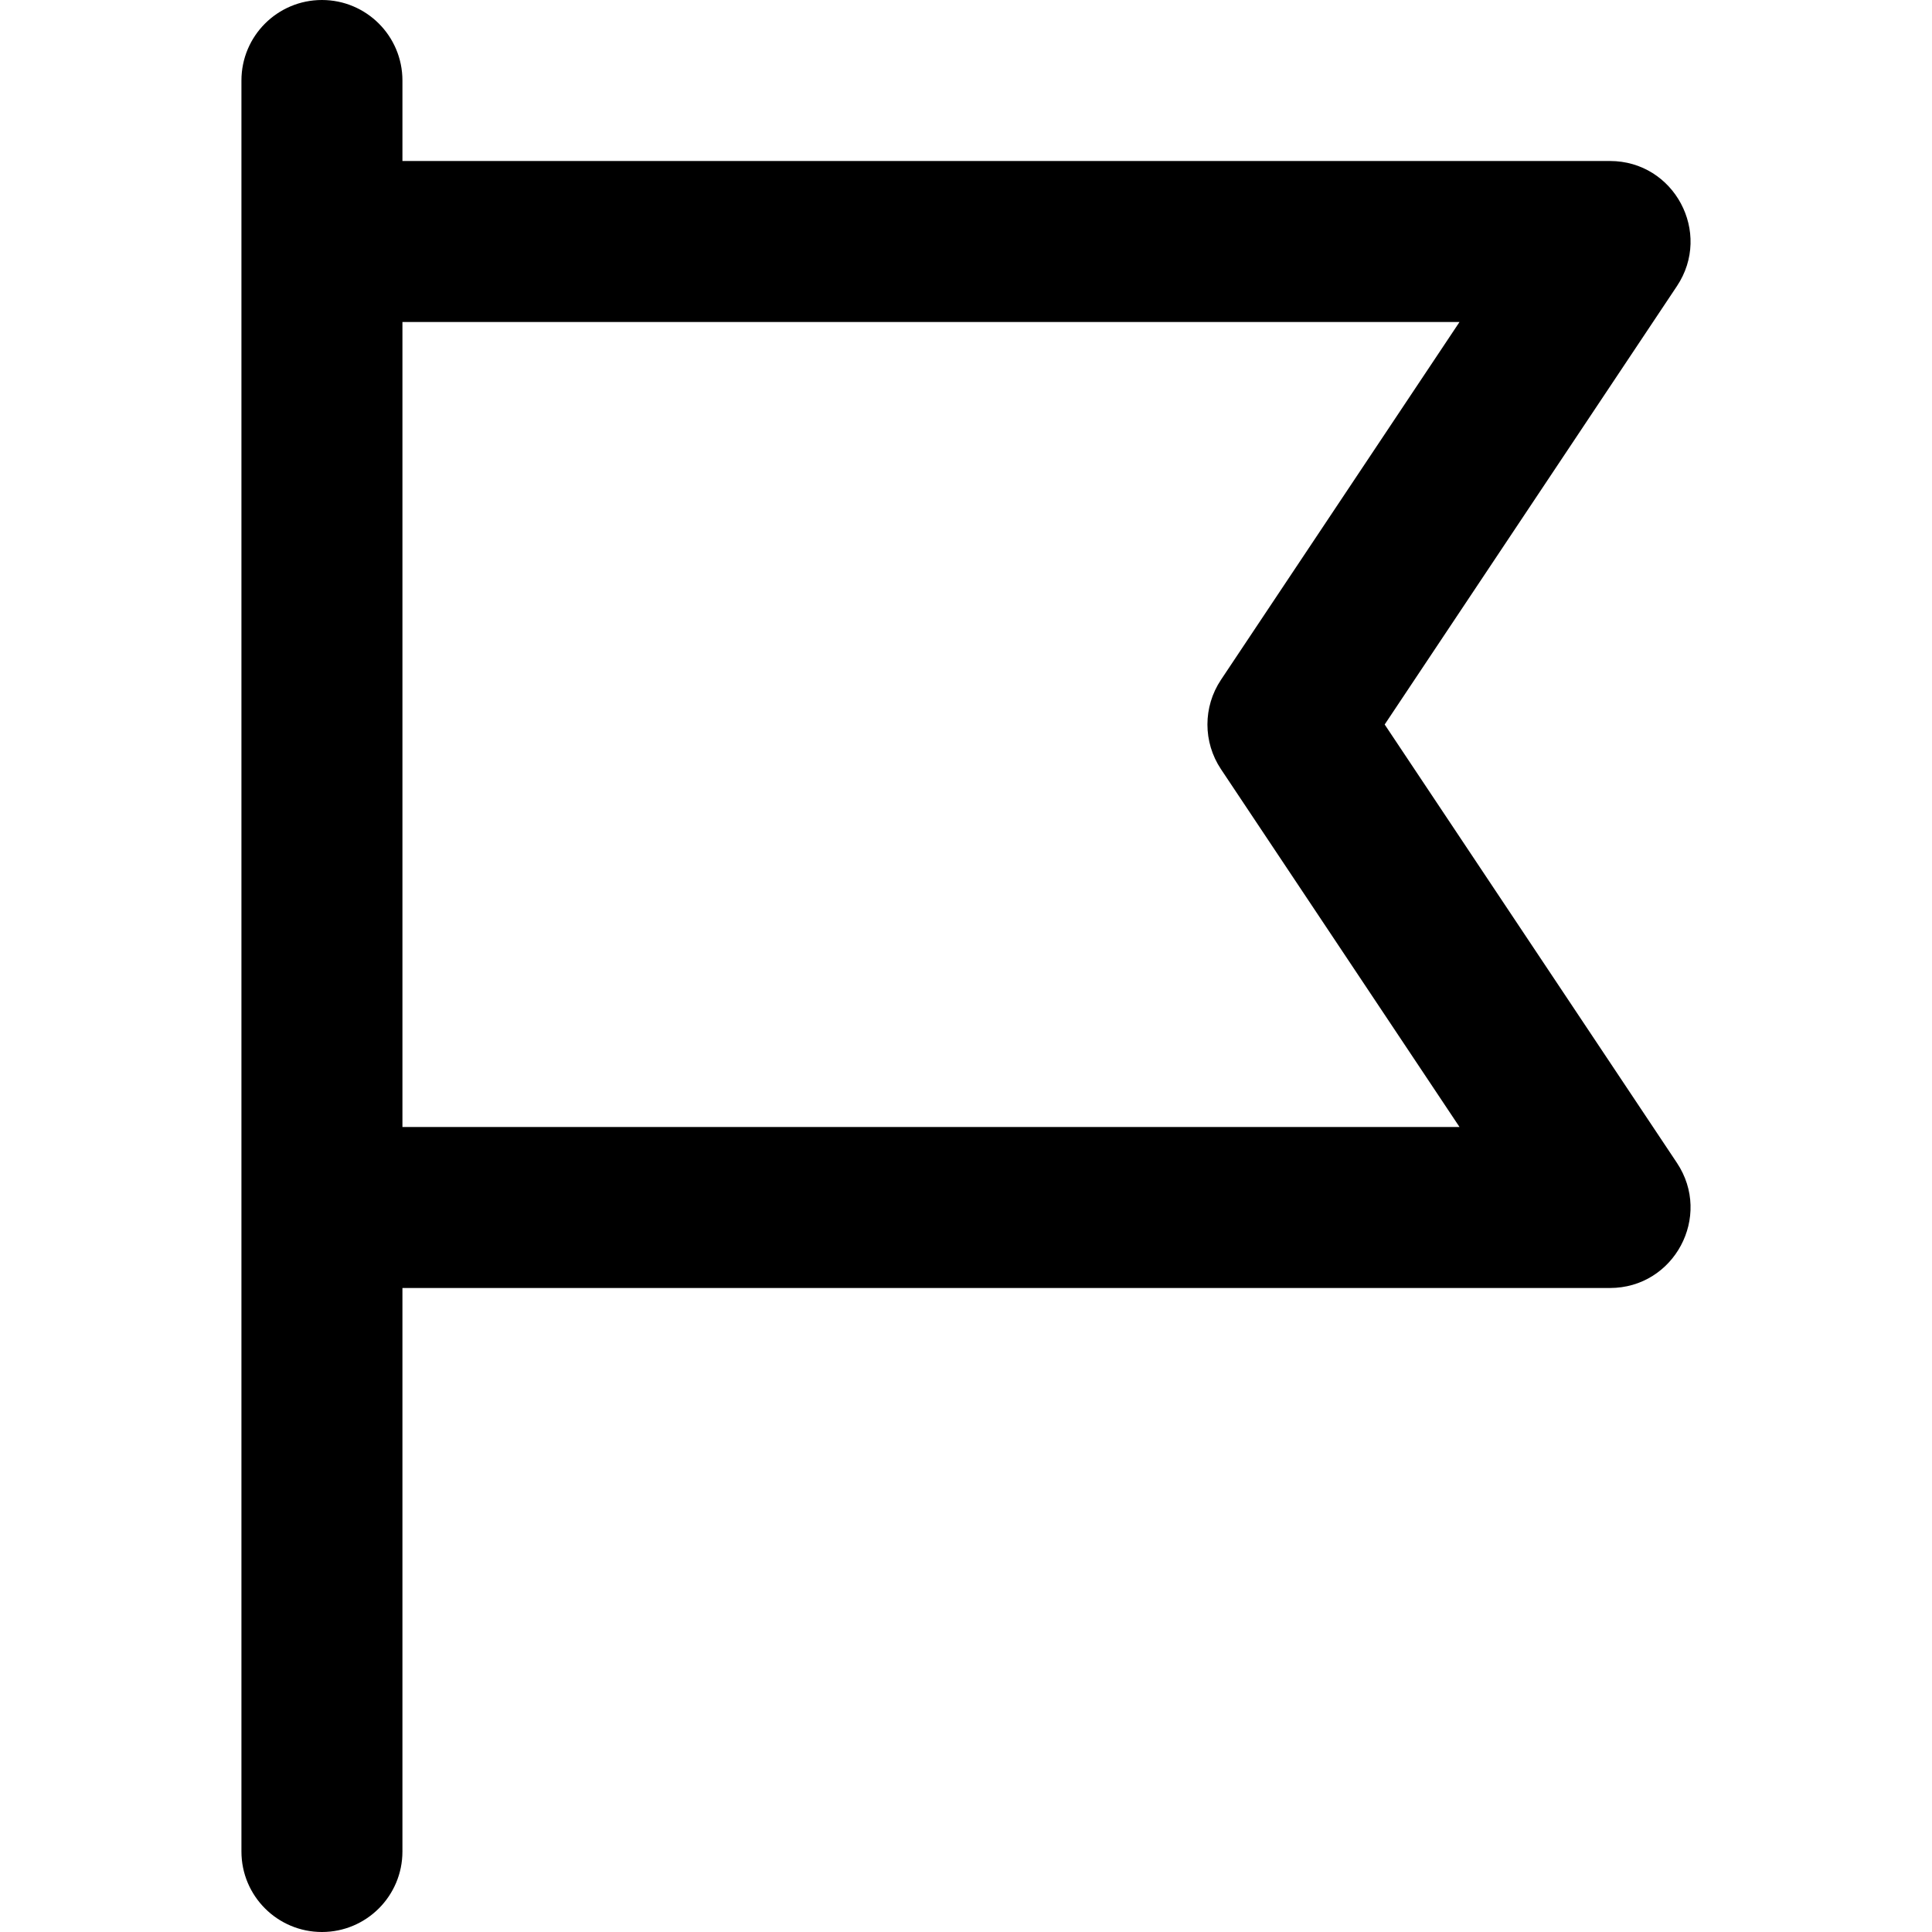 <?xml version="1.0" encoding="iso-8859-1"?>
<!-- Generator: Adobe Illustrator 19.0.0, SVG Export Plug-In . SVG Version: 6.00 Build 0)  -->
<svg version="1.1" id="Capa_1" xmlns="http://www.w3.org/2000/svg" xmlns:xlink="http://www.w3.org/1999/xlink" x="0px" y="0px"
	 viewBox="0 0 512 512" style="enable-background:new 0 0 512 512;" xml:space="preserve">
<g transform="translate(1 1)">
	<g>
		<path d="M365.955,191l77.444-116.166c9.451-14.177-0.712-33.167-17.75-33.167h-320V20.333C105.649,8.551,96.097-1,84.315-1
			C72.533-1,62.982,8.551,62.982,20.333V63v256v170.667c0,11.782,9.551,21.333,21.333,21.333c11.782,0,21.333-9.551,21.333-21.333
			V340.333h320c17.039,0,27.202-18.99,17.75-33.167L365.955,191z M105.649,297.667V84.333h280.138l-63.222,94.833
			c-4.777,7.166-4.777,16.501,0,23.667l63.222,94.833H105.649z"/>
	</g>
</g>
<g>
</g>
<g>
</g>
<g>
</g>
<g>
</g>
<g>
</g>
<g>
</g>
<g>
</g>
<g>
</g>
<g>
</g>
<g>
</g>
<g>
</g>
<g>
</g>
<g>
</g>
<g>
</g>
<g>
</g>
</svg>

